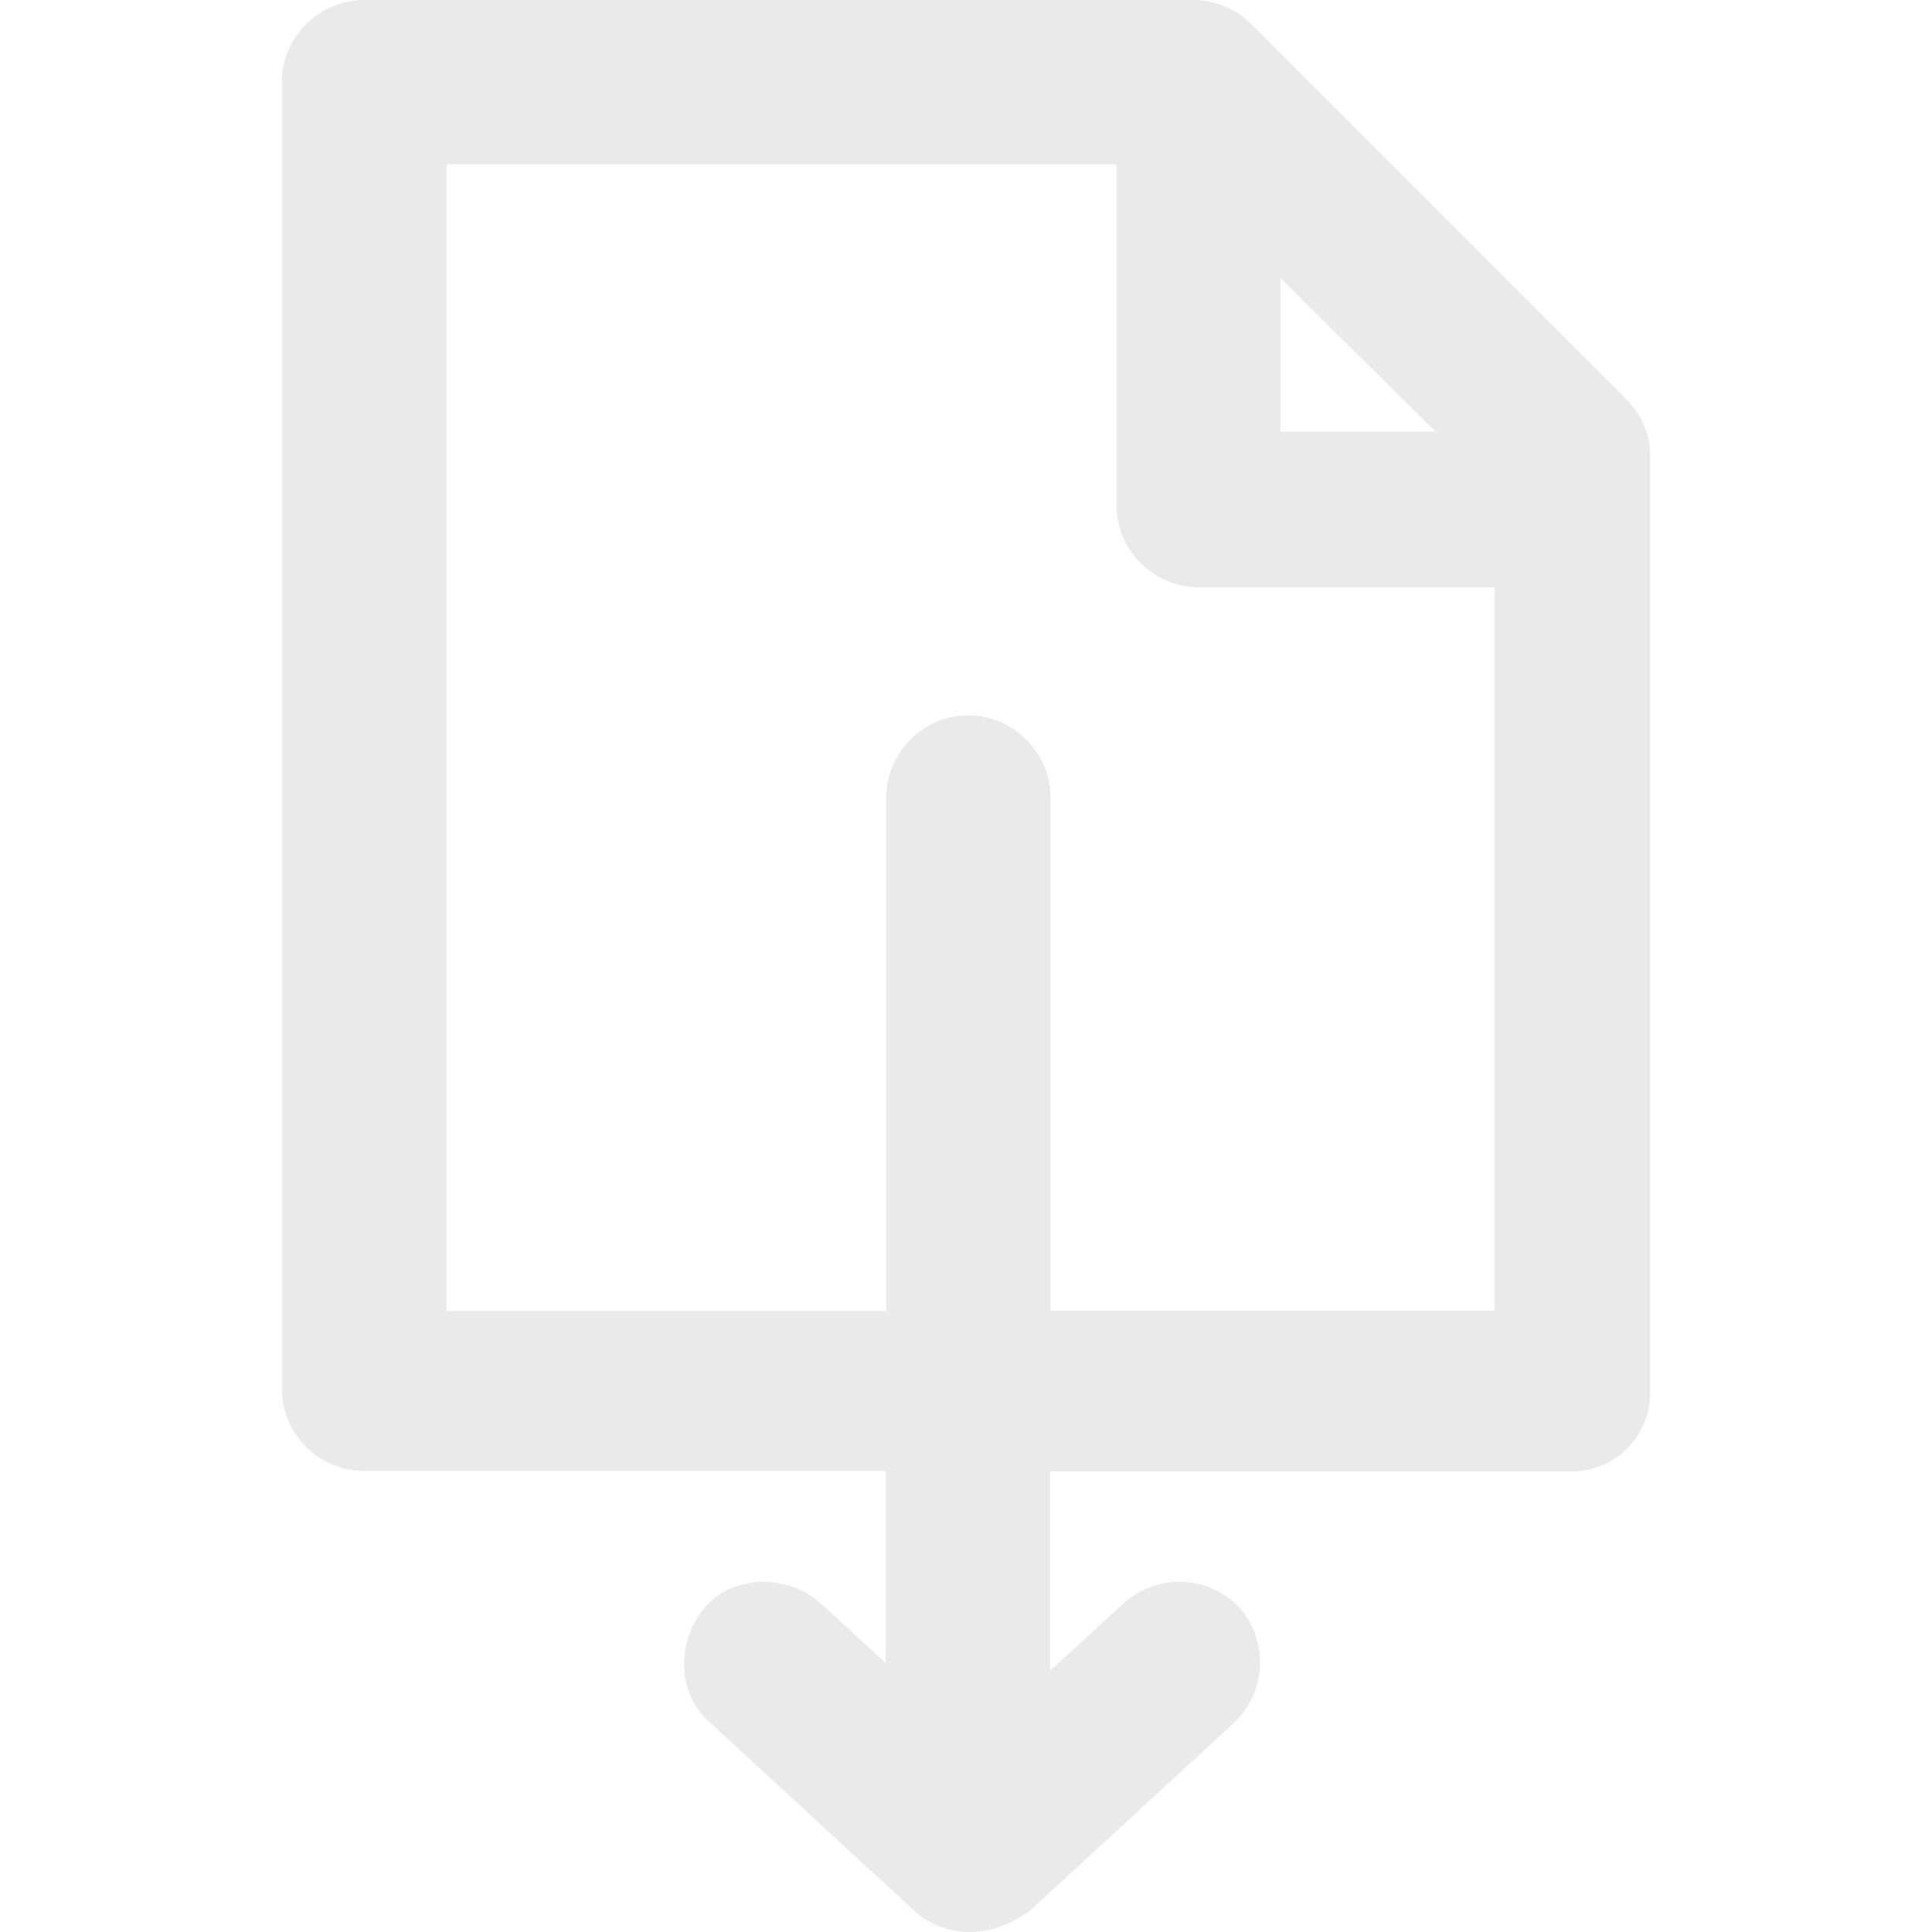<?xml version="1.0" encoding="UTF-8"?>
<svg enable-background="new 0 0 489.104 489.104" version="1.1" viewBox="0 0 489.104 489.104" xml:space="preserve" xmlns="http://www.w3.org/2000/svg" xmlns:cc="http://creativecommons.org/ns#" xmlns:dc="http://purl.org/dc/elements/1.1/" xmlns:rdf="http://www.w3.org/1999/02/22-rdf-syntax-ns#">
   <path d="m411.55 100.9l-94.7-94.7c-4.2-4.2-9.4-6.2-14.6-6.2h-210.1c-11.4 0-20.8 9.4-20.8 20.8v330.8c0 11.4 9.4 20.8 20.8 20.8h132.1v48.6l-16.6-15.2c-8.3-7.3-21.8-7.3-29.1 1s-7.3 21.8 1 29.1l52 47.9c3.1 3.1 14.6 10.2 29.1 0l52-47.9c8.3-8.3 8.3-20.8 1-29.1-8.3-8.3-20.8-8.3-29.1-1l-18.7 17.2v-50.5h132.1c11.4 0 19.8-9.4 19.8-19.8v-237.2c0.1-5.2-2-10.4-6.2-14.6zm-87.4-30.5l39.3 38.9h-39.3v-38.9zm-58.2 261.5v-130c0-11.4-9.4-20.8-20.8-20.8s-20.8 9.4-20.8 20.8v130h-111.3v-290.3h169.6v86.3c0 11.4 9.4 20.8 20.8 20.8h74.9v183.1h-112.4v0.1z" fill="#eaeaea"/>
</svg>
